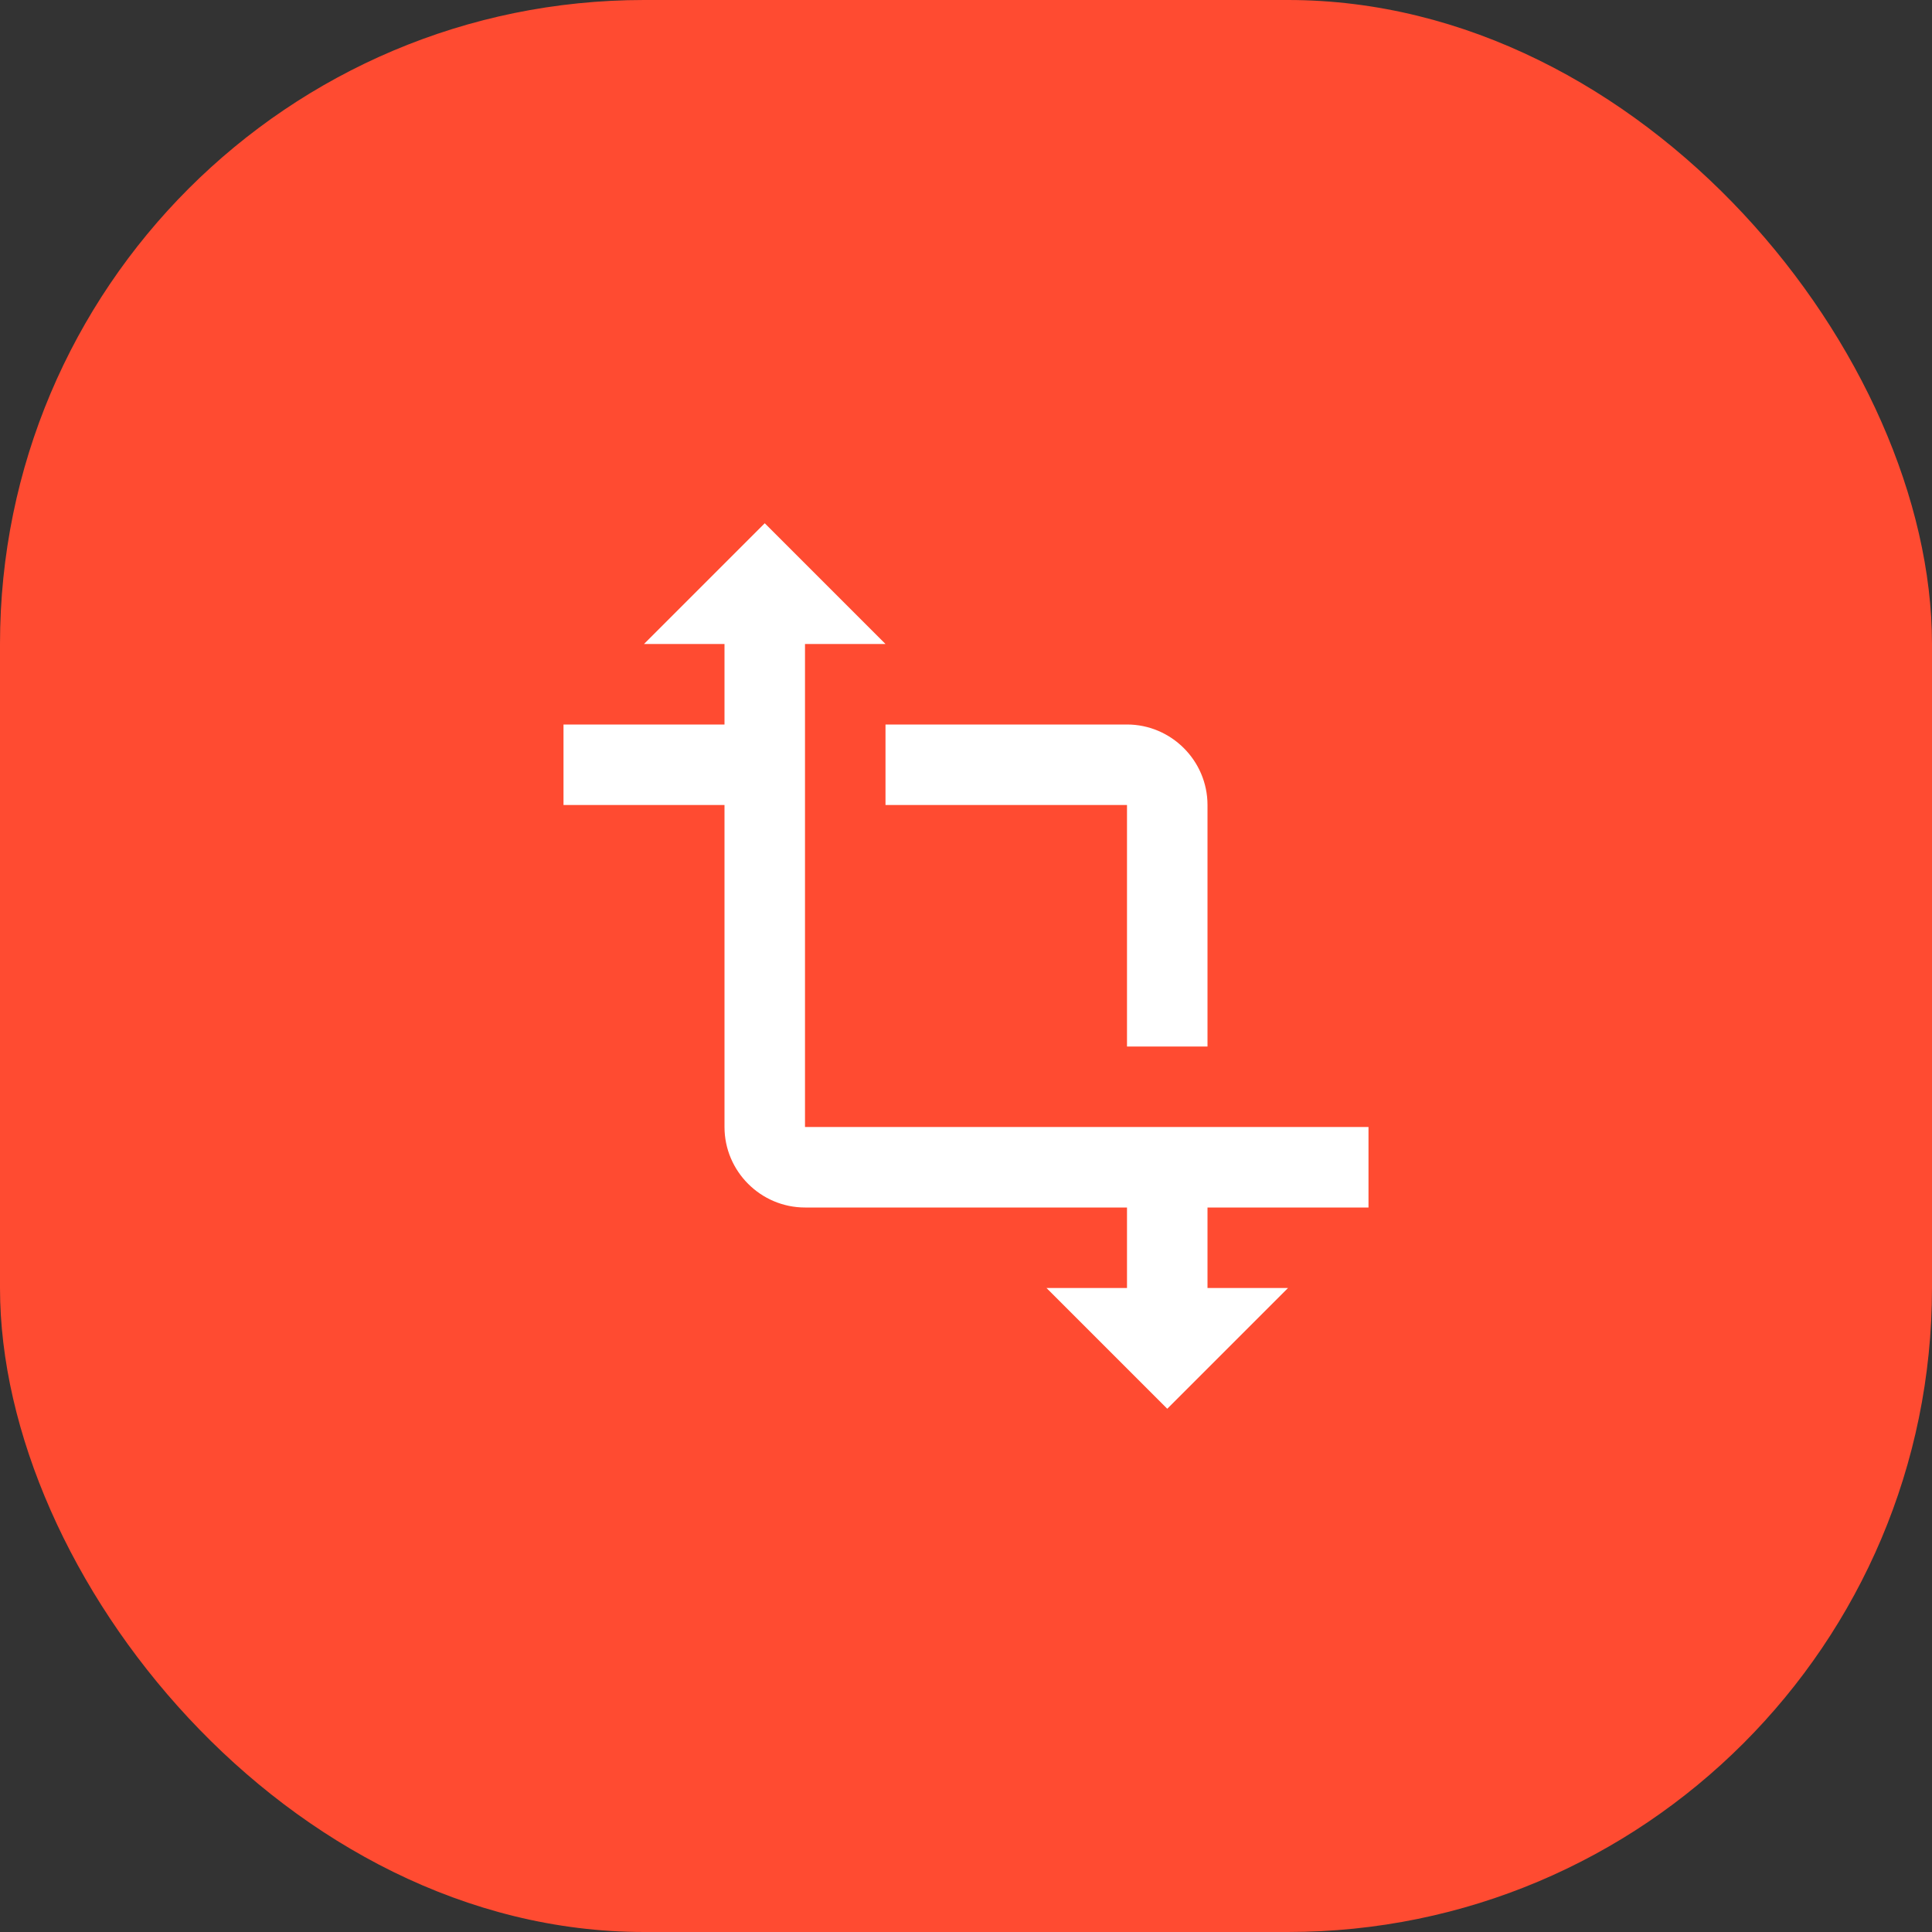 <?xml version="1.0" encoding="UTF-8"?> <svg xmlns:xlink="http://www.w3.org/1999/xlink" xmlns="http://www.w3.org/2000/svg" width="48" height="48" viewBox="0 0 48 48" fill="none"><rect x="0" y="0" width="48" height="48" fill="#333333" stroke="none"/><rect width="48" height="48" rx="16" fill="#FF4B31"></rect><g clip-path="url(#clip0_1299_5539)"><path d="M34 30V28H20V16H22L19 13L16 16H18V18H14V20H18V28C18 29.1 18.9 30 20 30H28V32H26L29 35L32 32H30V30H34ZM22 20H28V26H30V20C30 18.9 29.1 18 28 18H22V20Z" fill="white"></path></g><defs><clipPath id="clip0_1299_5539"><rect width="24" height="24" fill="white" transform="translate(12 12)"></rect></clipPath></defs></svg> 